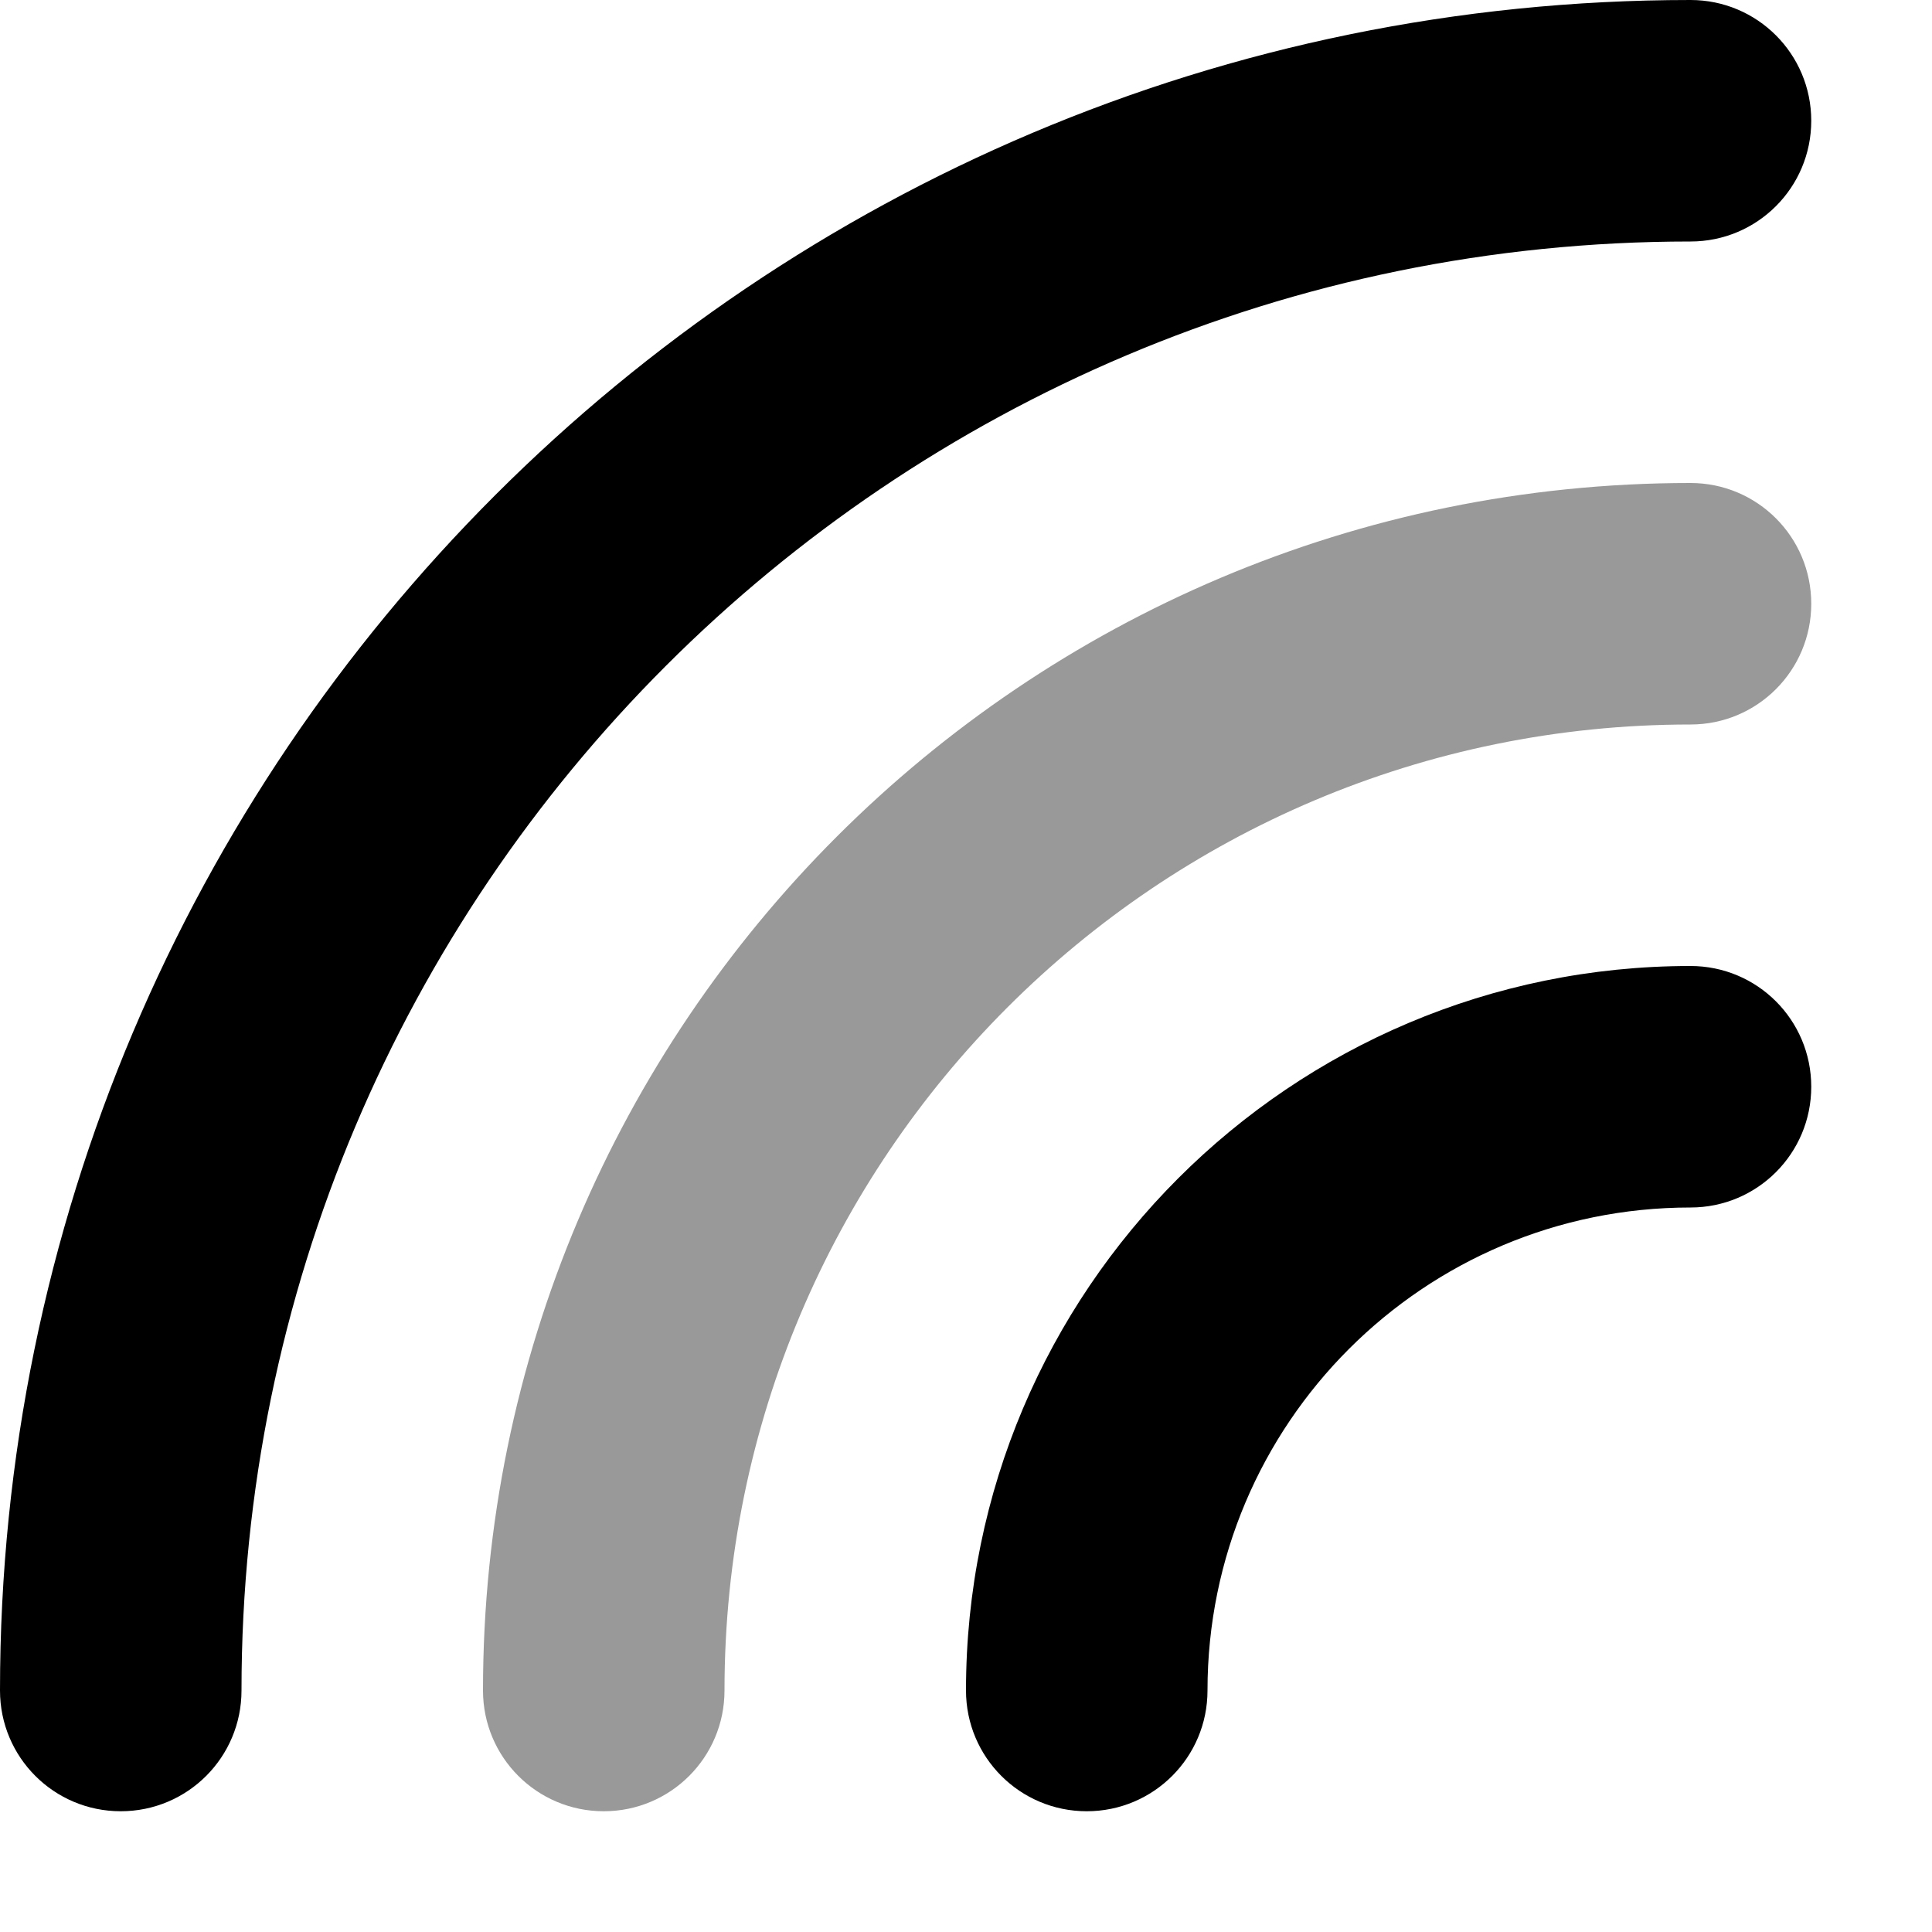 <svg xmlns="http://www.w3.org/2000/svg" viewBox="0 0 512 512"><!--! Font Awesome Pro 7.1.0 by @fontawesome - https://fontawesome.com License - https://fontawesome.com/license (Commercial License) Copyright 2025 Fonticons, Inc. --><path opacity=".4" fill="currentColor" d="M128 448c0 17.7 14.3 32 32 32s32-14.3 32-32c0-141.4 114.6-256 256-256 17.7 0 32-14.3 32-32s-14.3-32-32-32c-176.7 0-320 143.3-320 320z"/><path fill="currentColor" d="M64 448c0-212.1 171.9-384 384-384 17.7 0 32-14.3 32-32S465.7 0 448 0C200.6 0 0 200.6 0 448 0 465.7 14.3 480 32 480s32-14.3 32-32zm256 0c0-70.7 57.3-128 128-128 17.7 0 32-14.3 32-32s-14.3-32-32-32c-106 0-192 86-192 192 0 17.7 14.3 32 32 32s32-14.3 32-32z"/></svg>